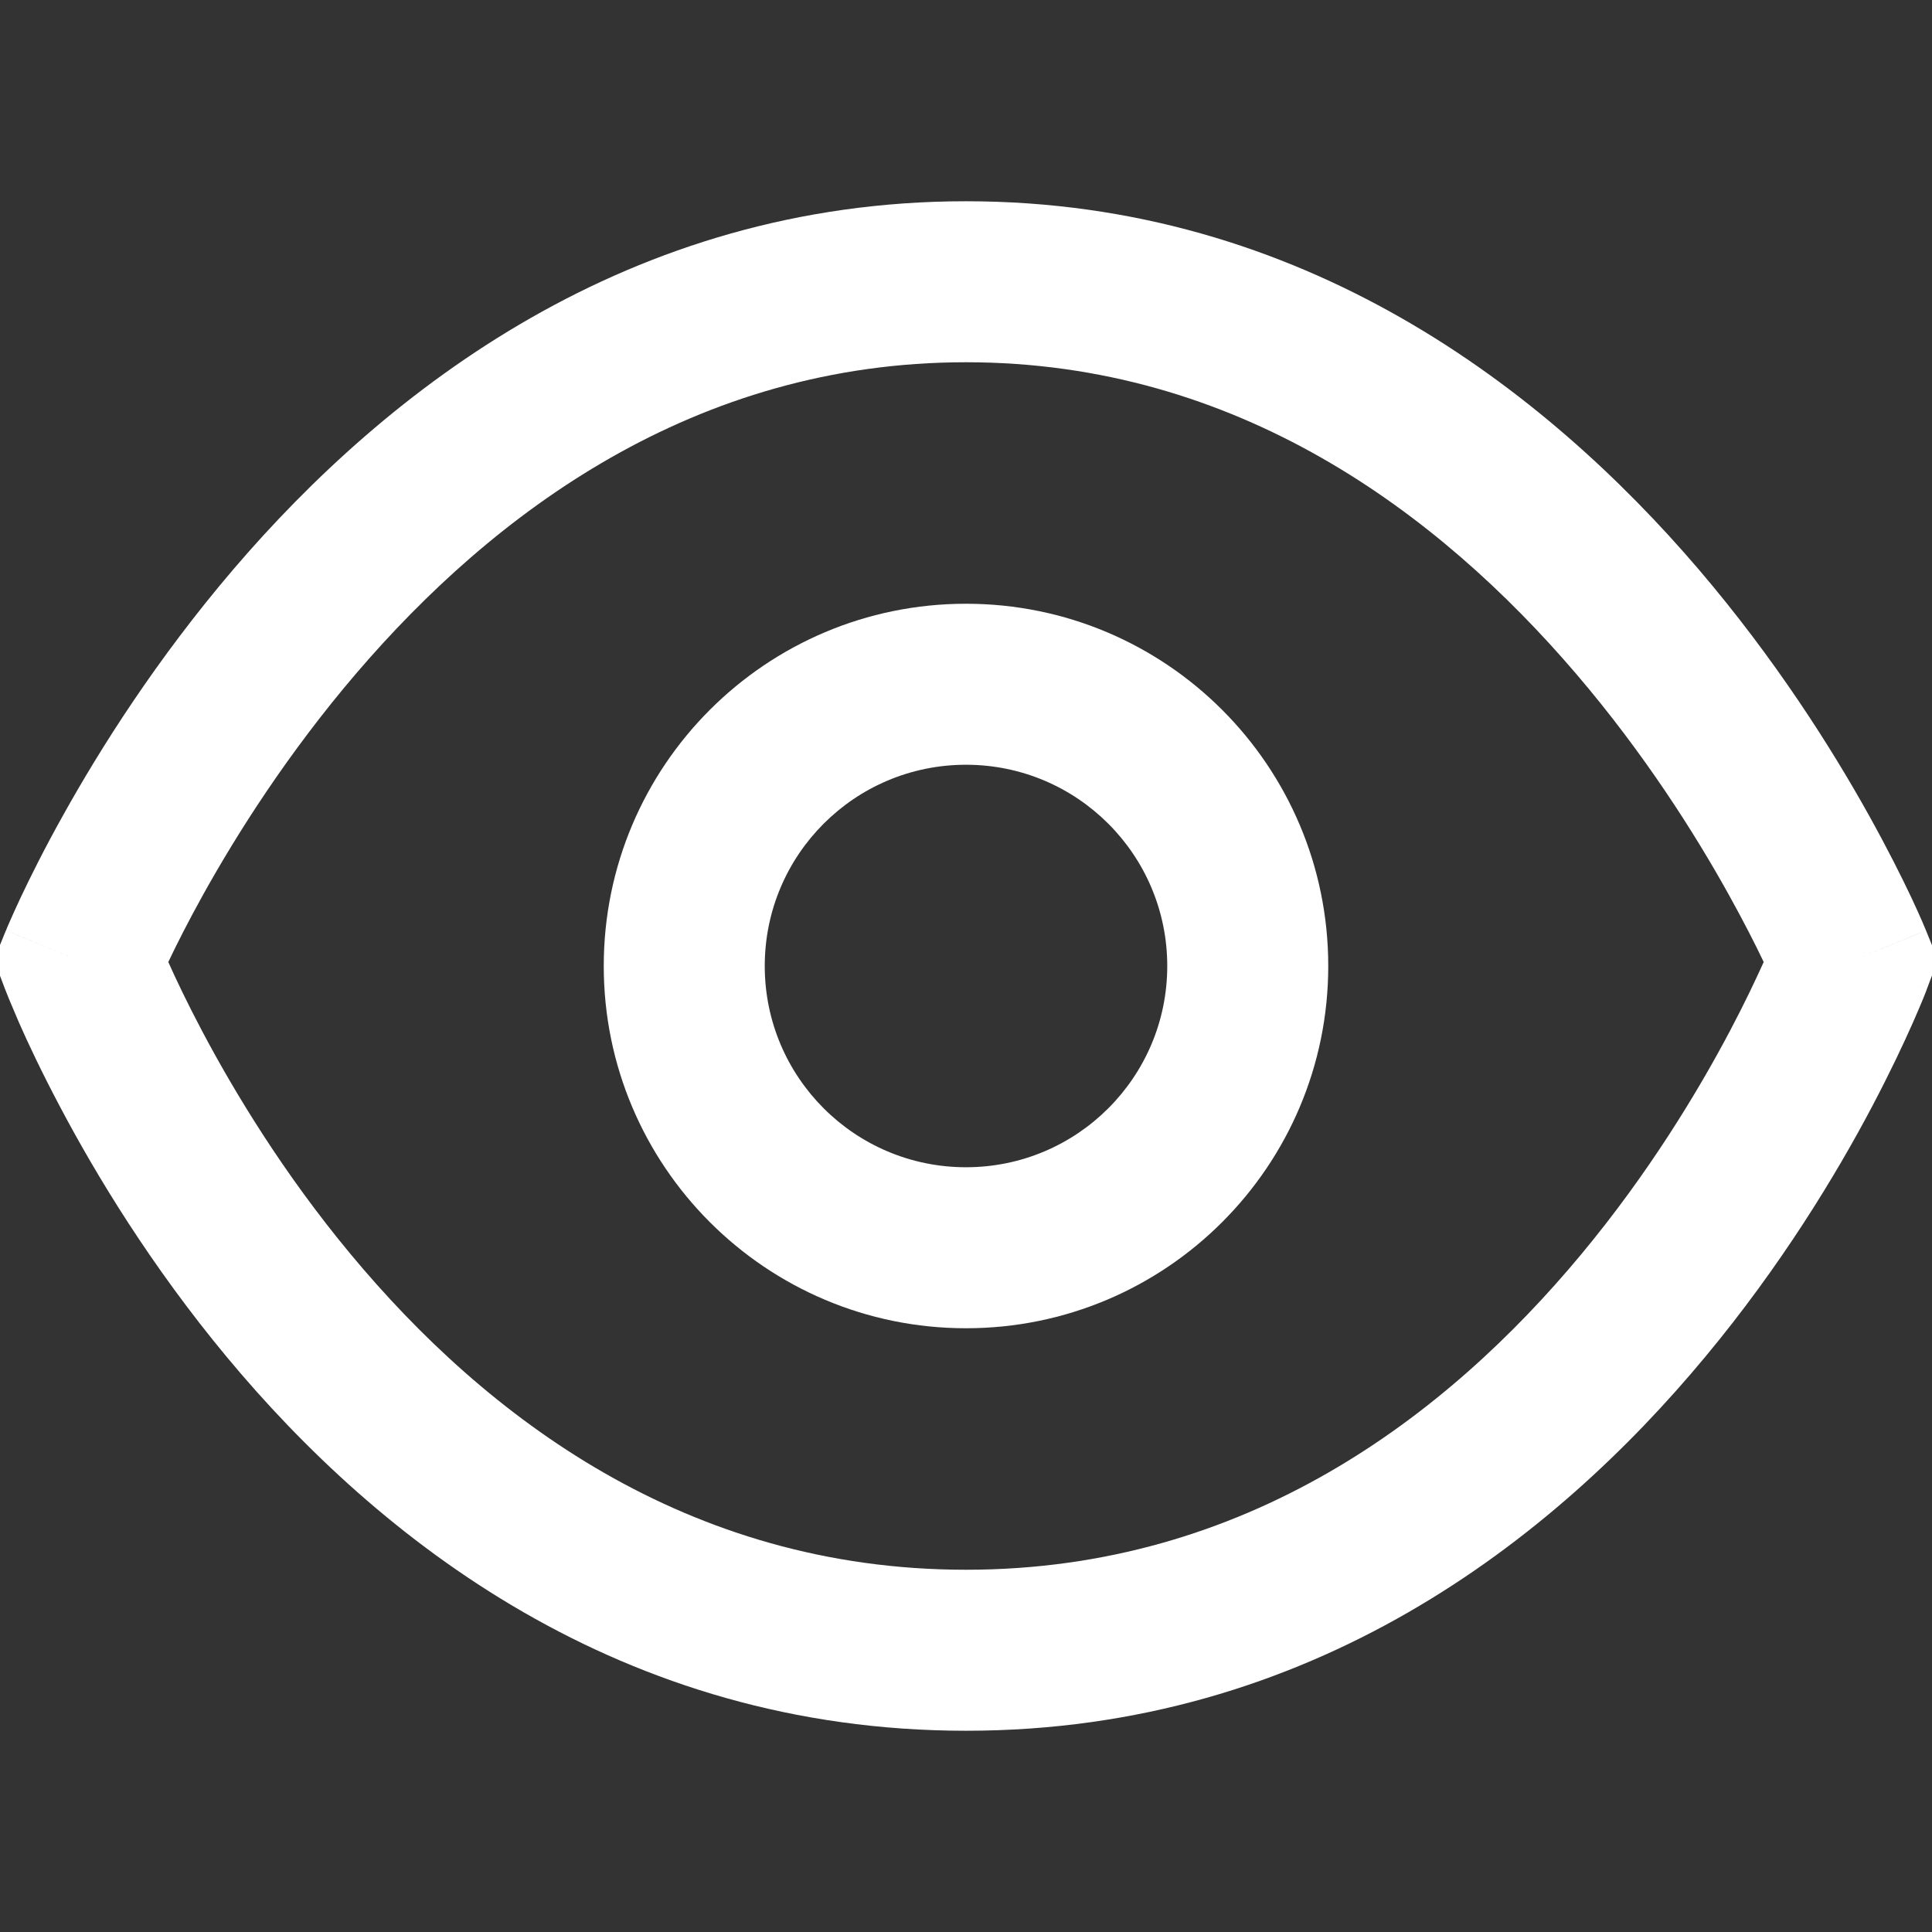 <?xml version="1.0" encoding="UTF-8"?> <svg xmlns="http://www.w3.org/2000/svg" width="18" height="18" viewBox="0 0 18 18" fill="none"><rect x="0" y="0" width="18" height="18" fill="#333333" stroke="none"/><g clip-path="url(#clip0_6746_79)"><path fill-rule="evenodd" clip-rule="evenodd" d="M9 5.625C7.136 5.625 5.625 7.136 5.625 9C5.625 10.864 7.136 12.375 9 12.375C10.864 12.375 12.375 10.864 12.375 9C12.375 7.136 10.864 5.625 9 5.625ZM7.125 9C7.125 7.964 7.964 7.125 9 7.125C10.035 7.125 10.875 7.964 10.875 9C10.875 10.036 10.035 10.875 9 10.875C7.964 10.875 7.125 10.036 7.125 9Z" fill="white"></path><path fill-rule="evenodd" clip-rule="evenodd" d="M9 1.875C5.857 1.875 3.605 3.632 2.177 5.301C1.46 6.14 0.933 6.975 0.586 7.599C0.411 7.912 0.281 8.175 0.193 8.361C0.149 8.455 0.116 8.529 0.093 8.581C0.081 8.608 0.073 8.628 0.066 8.643L0.059 8.661L0.057 8.667L0.056 8.669L0.055 8.669L-0.056 8.942L0.048 9.218L0.049 9.219L0.049 9.221L0.052 9.227L0.059 9.245C0.065 9.26 0.073 9.281 0.084 9.308C0.106 9.361 0.138 9.437 0.179 9.532C0.263 9.722 0.388 9.988 0.557 10.307C0.892 10.942 1.405 11.791 2.113 12.643C3.526 14.343 5.78 16.125 9 16.125C12.22 16.125 14.474 14.343 15.886 12.643C16.595 11.791 17.108 10.942 17.443 10.307C17.611 9.988 17.736 9.722 17.82 9.532C17.862 9.437 17.894 9.361 17.916 9.308C17.927 9.281 17.935 9.26 17.941 9.245L17.948 9.227L17.95 9.221L17.951 9.219L17.951 9.218L18.055 8.942L17.944 8.669L17.943 8.667L17.941 8.661L17.933 8.643C17.927 8.628 17.918 8.608 17.907 8.581C17.884 8.529 17.851 8.455 17.807 8.361C17.719 8.175 17.588 7.912 17.414 7.599C17.067 6.975 16.54 6.14 15.823 5.301C14.395 3.632 12.143 1.875 9 1.875ZM17.25 8.953C17.952 9.218 17.951 9.218 17.951 9.218L17.25 8.953ZM17.944 8.669C17.944 8.669 17.945 8.67 17.25 8.953L17.944 8.669ZM0.75 8.953C0.055 8.67 0.055 8.669 0.055 8.669L0.75 8.953ZM0.048 9.218C0.048 9.218 0.048 9.218 0.75 8.953L0.048 9.218ZM1.883 9.606C1.744 9.343 1.639 9.122 1.568 8.963C1.643 8.805 1.752 8.588 1.896 8.329C2.209 7.767 2.681 7.02 3.317 6.276C4.596 4.781 6.469 3.375 9 3.375C11.531 3.375 13.404 4.781 14.683 6.276C15.319 7.02 15.791 7.767 16.103 8.329C16.247 8.588 16.357 8.805 16.432 8.963C16.36 9.122 16.256 9.343 16.117 9.606C15.816 10.175 15.359 10.932 14.733 11.685C13.477 13.196 11.606 14.625 9 14.625C6.394 14.625 4.523 13.196 3.267 11.685C2.641 10.932 2.184 10.175 1.883 9.606Z" fill="white"></path></g><defs><clipPath id="clip0_6746_79"><rect width="18" height="18" fill="white"></rect></clipPath></defs></svg> 